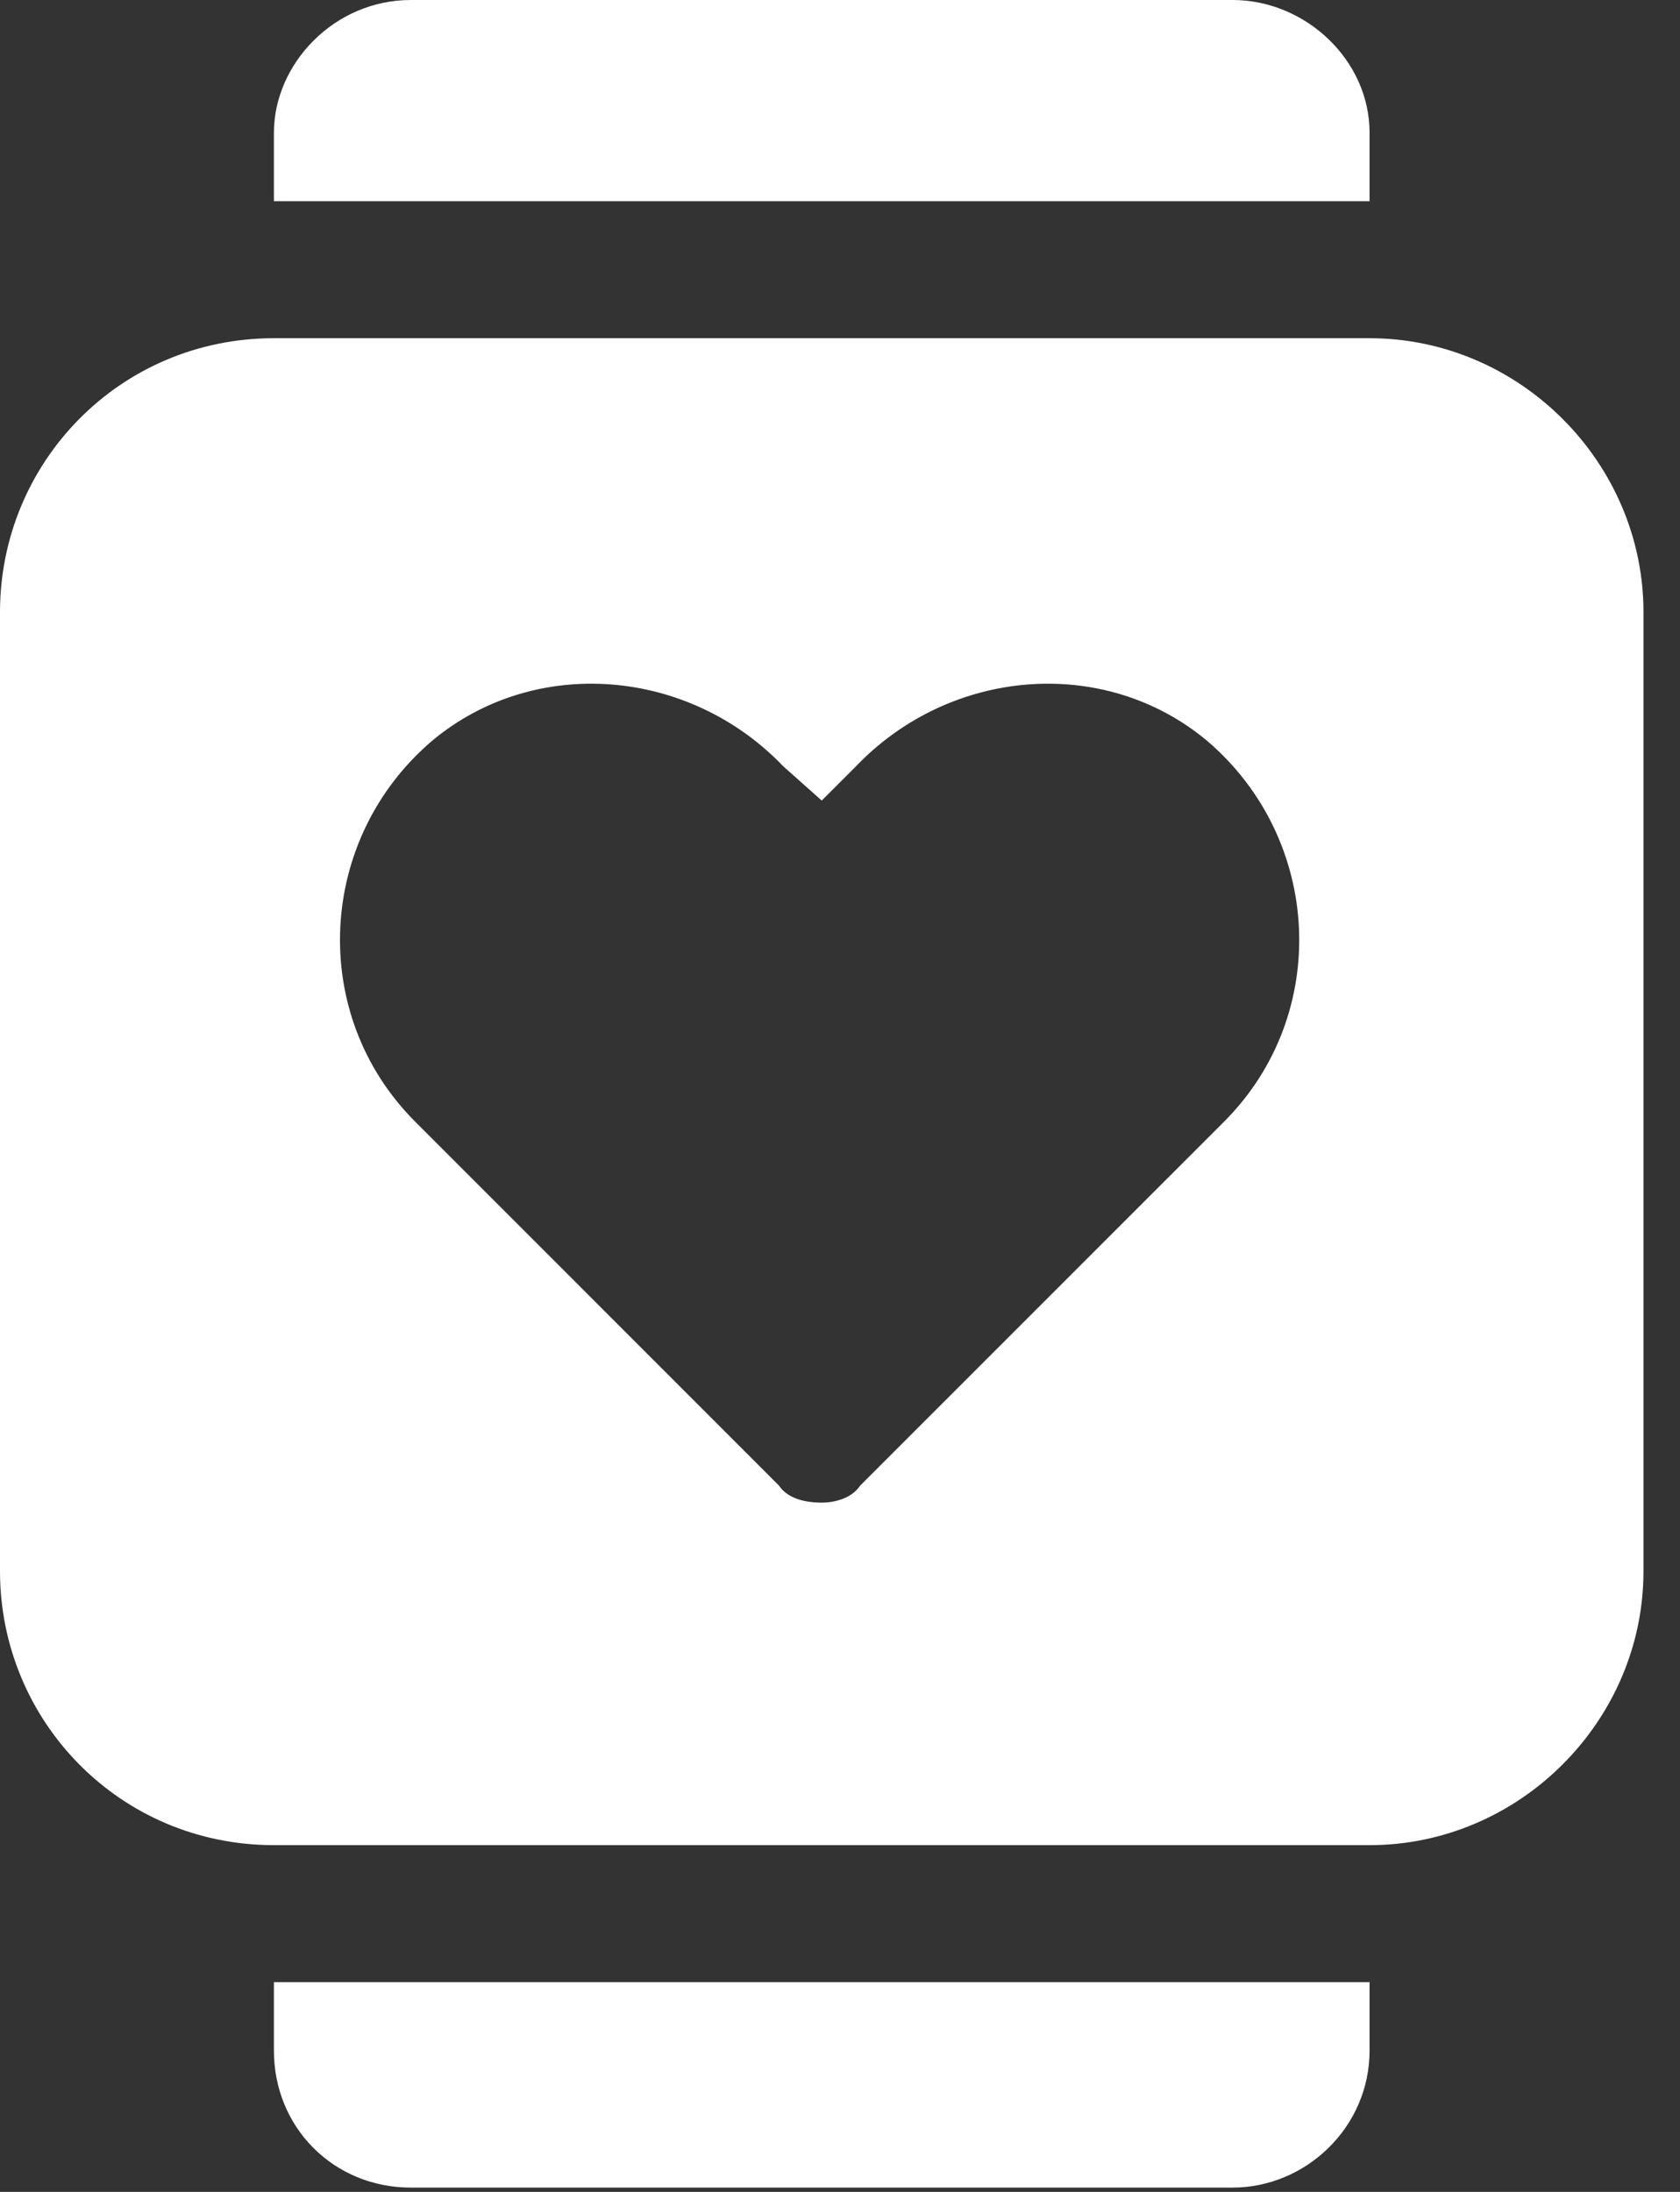 <svg width="23" height="30" viewBox="0 0 23 30" fill="none" xmlns="http://www.w3.org/2000/svg">
<rect x="0" y="0" width="23" height="30" fill="#333333" stroke="none"/>
<path id="watch-fitness" d="M18.75 1.816C18.75 0.82 17.871 0 16.875 0H5.625C4.57 0 3.75 0.879 3.75 1.816V2.754H18.75V1.816ZM3.75 28.066C3.75 29.121 4.57 29.941 5.625 29.941H16.875C17.871 29.941 18.75 29.121 18.75 28.066V27.129H3.75V28.066ZM18.75 4.629H3.75C1.641 4.629 0 6.328 0 8.379V21.504C0 23.555 1.641 25.254 3.75 25.254H18.75C20.801 25.254 22.5 23.555 22.5 21.504V8.379C22.5 6.328 20.801 4.629 18.75 4.629ZM16.758 15.352L11.777 20.332C11.66 20.508 11.426 20.566 11.25 20.566C11.016 20.566 10.781 20.508 10.664 20.332L5.684 15.352C4.219 13.887 4.336 11.484 5.918 10.137C7.324 8.965 9.434 9.141 10.723 10.488L11.25 10.957L11.719 10.488C13.008 9.141 15.117 8.965 16.523 10.137C18.105 11.484 18.223 13.887 16.758 15.352Z" fill="white"/>
</svg>
